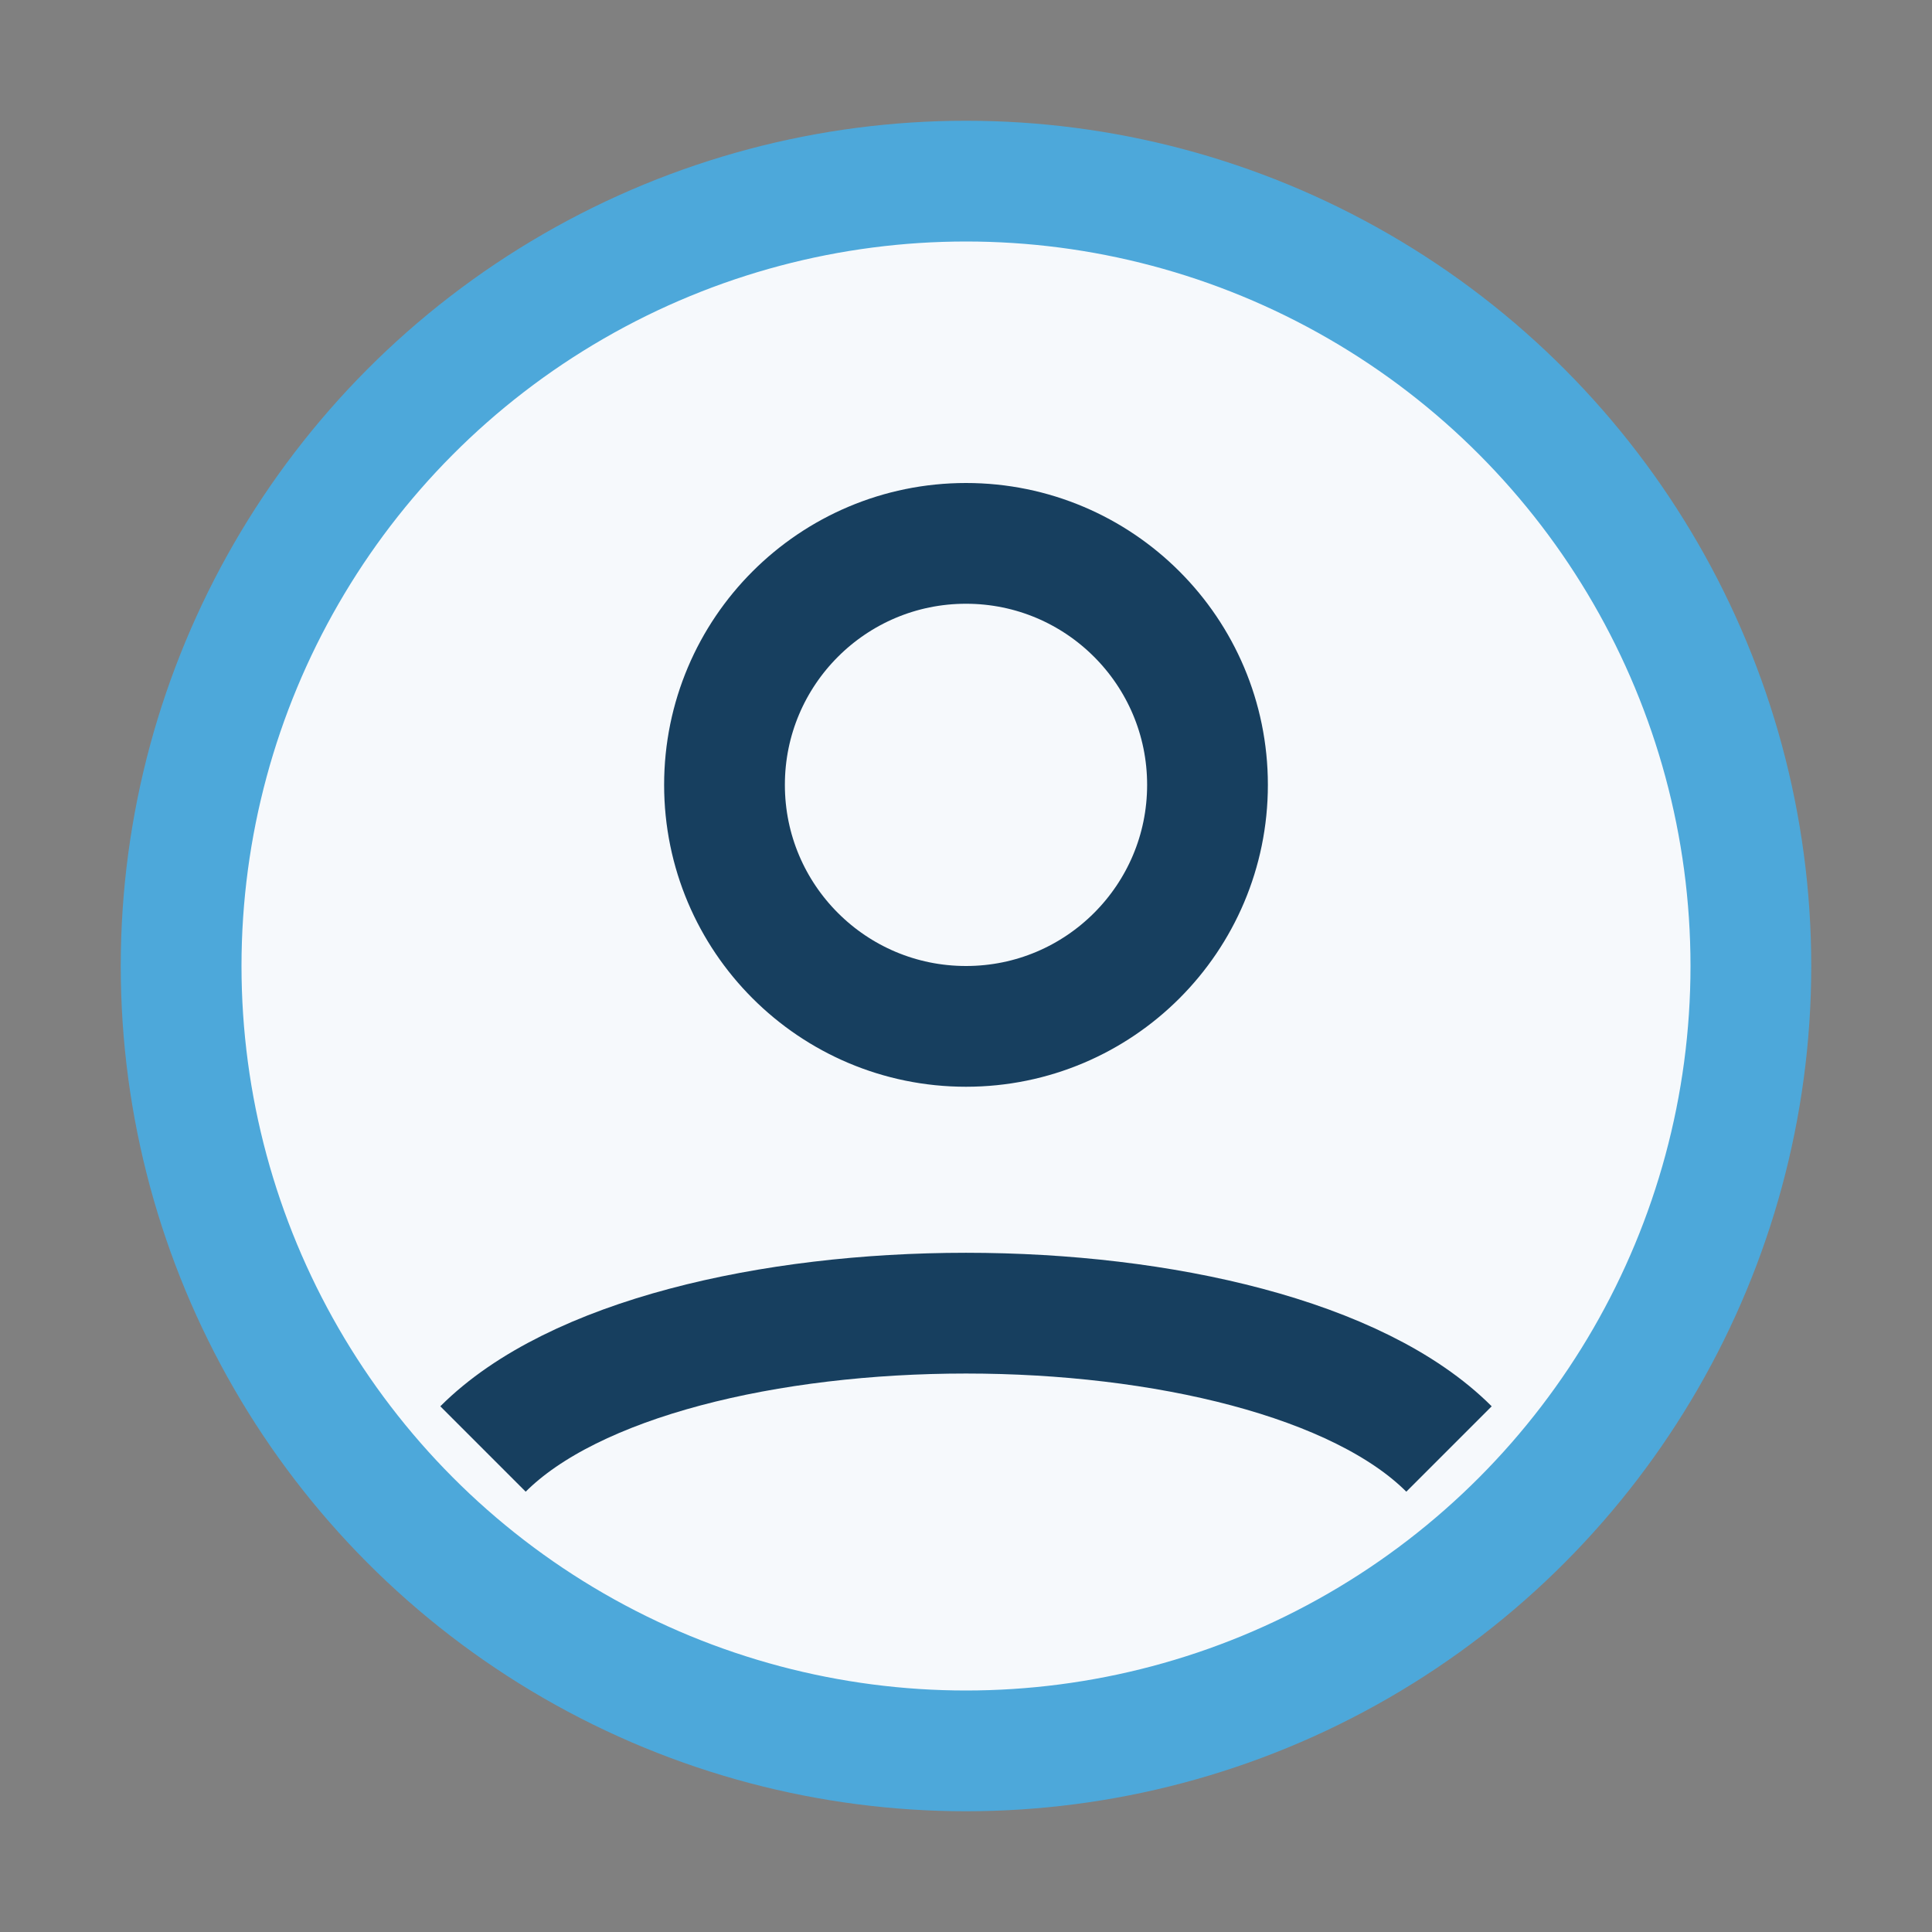 <?xml version="1.0" encoding="UTF-8"?>
<svg xmlns="http://www.w3.org/2000/svg" width="32" height="32" viewBox="0 0 32 32"><rect x="0" y="0" width="32" height="32" fill="#808080" stroke="none"/><circle cx="16" cy="16" r="13" stroke="#4DA8DA" stroke-width="2" fill="#F6F9FC"/><circle cx="16" cy="13" r="4" stroke="#173F5F" stroke-width="2" fill="#F6F9FC"/><path d="M8 24c3-3 13-3 16 0" stroke="#173F5F" stroke-width="2" fill="none"/></svg>